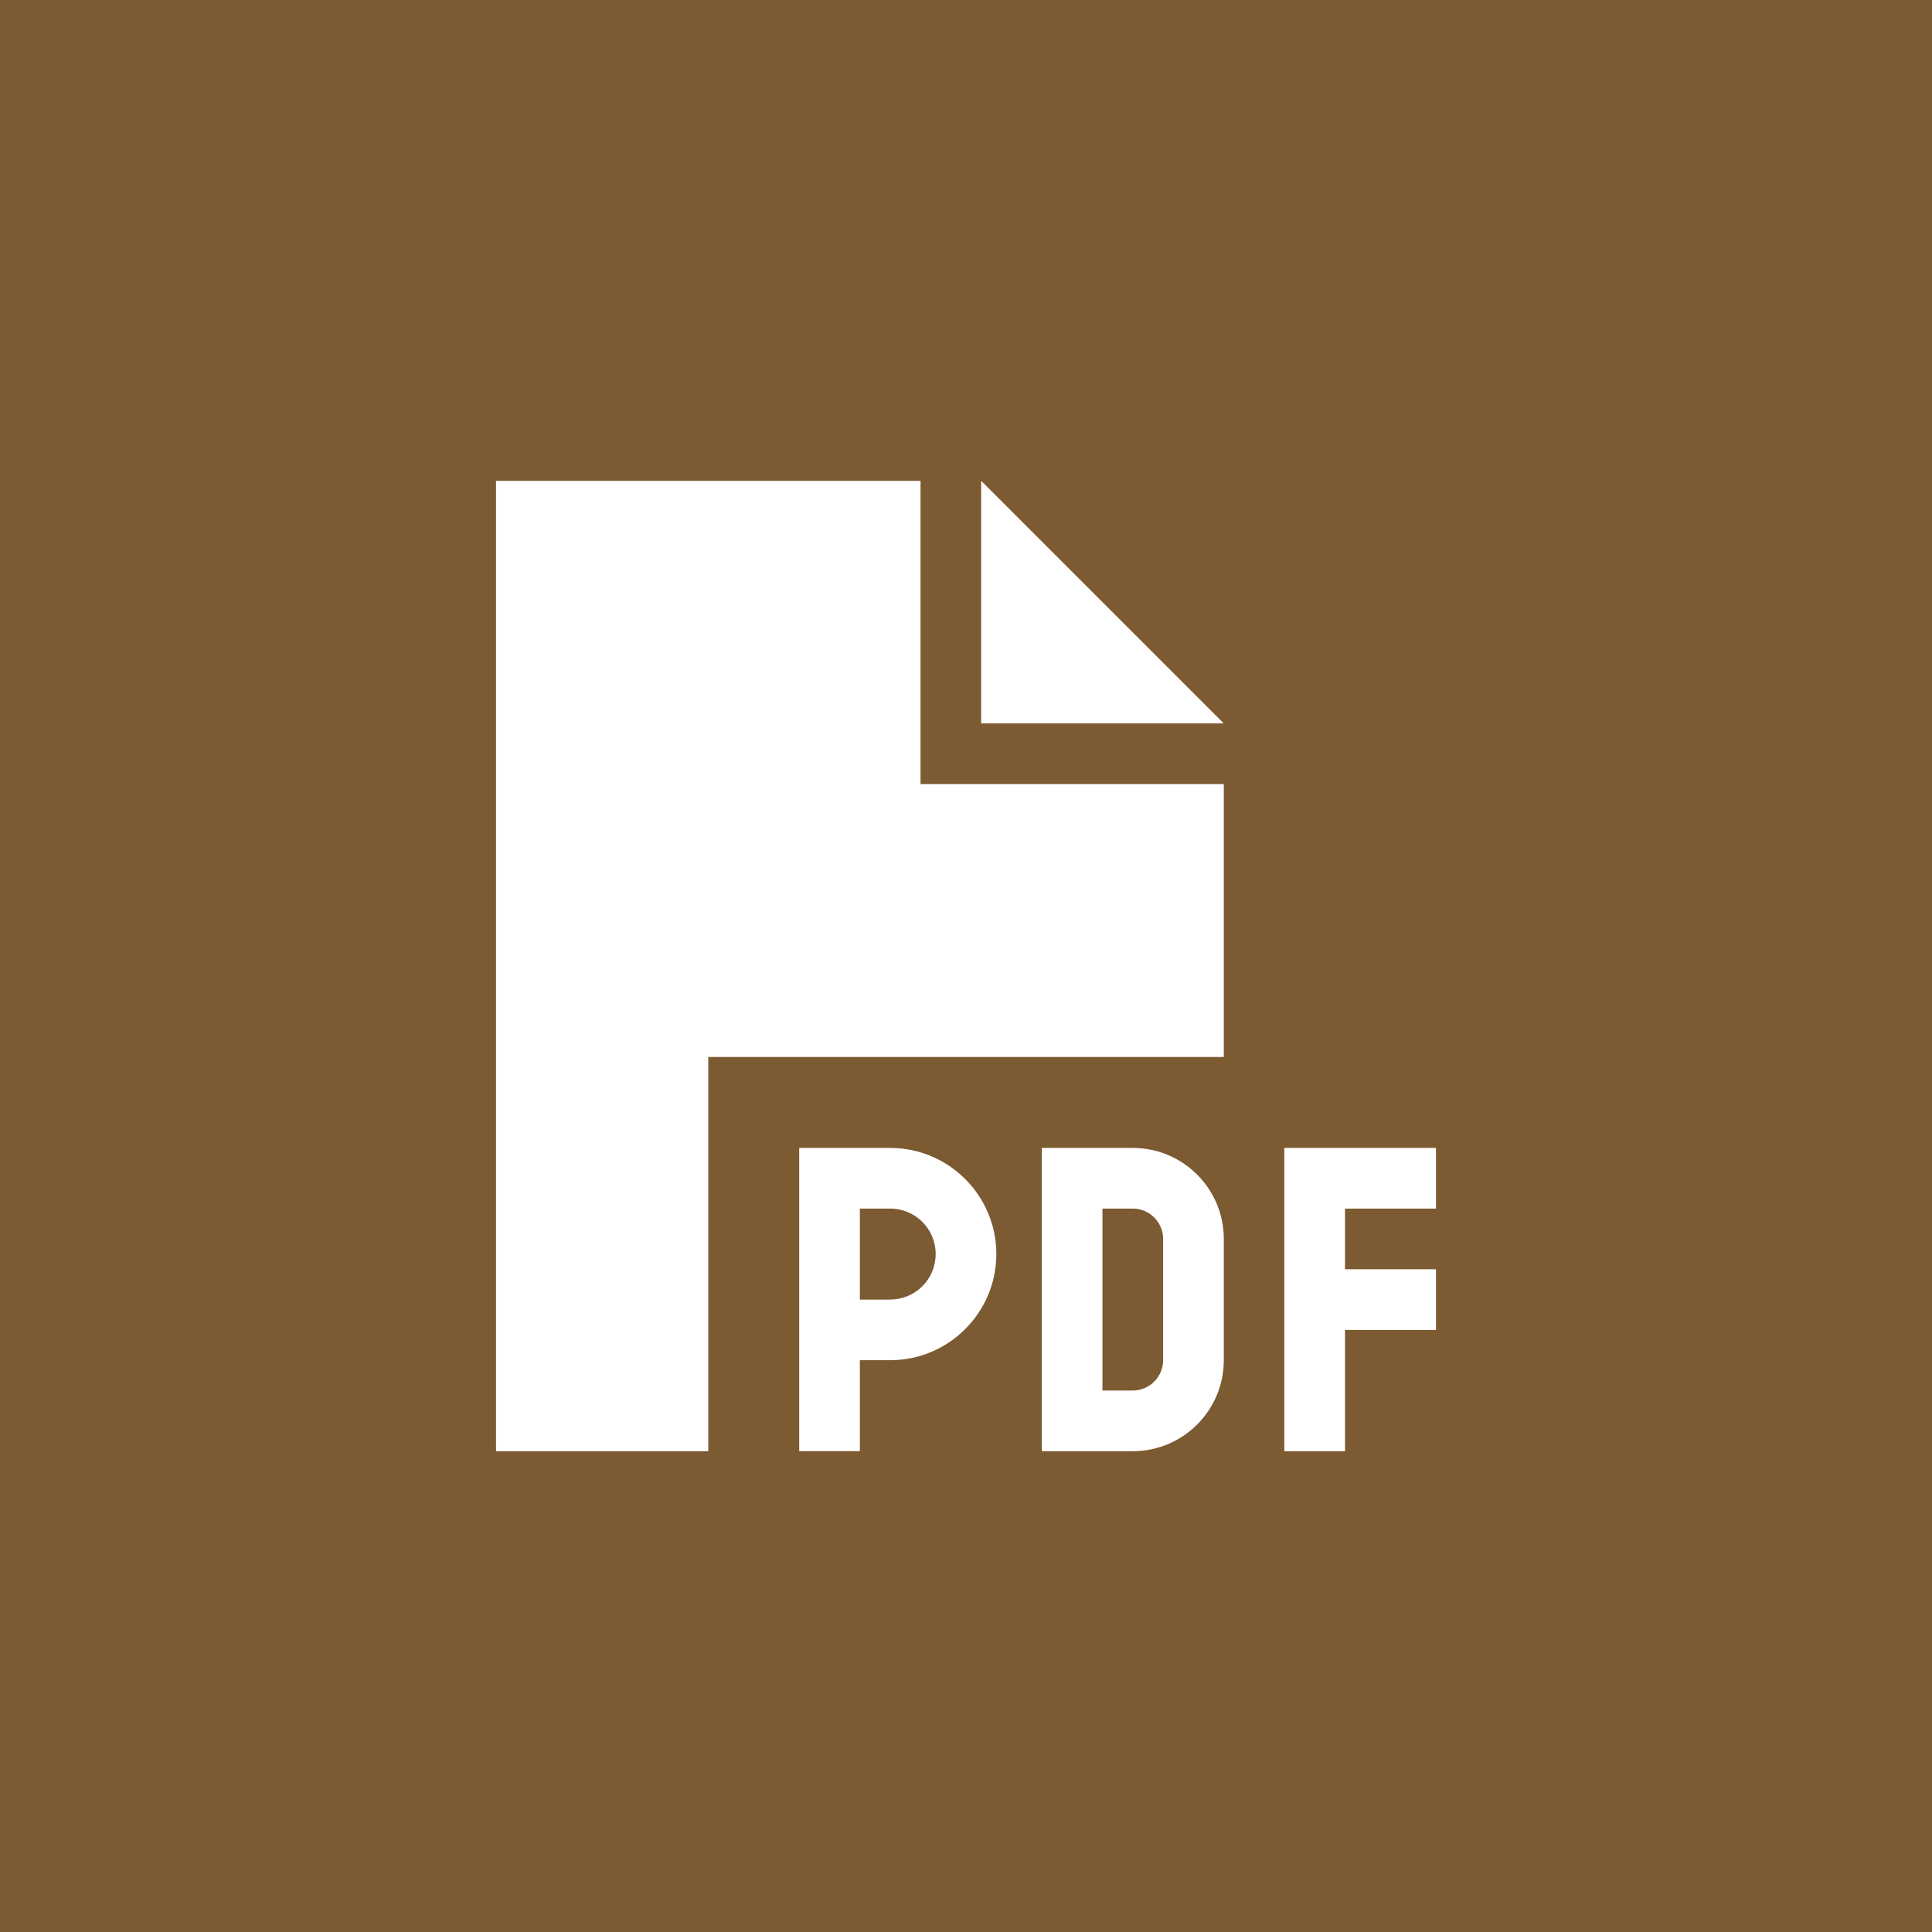 <svg xmlns="http://www.w3.org/2000/svg" id="Layer_1" data-name="Layer 1" viewBox="0 0 300 300"><defs><style> .cls-1 { fill: #7c5a32; } .cls-2 { fill: #fff; } </style></defs><rect class="cls-1" y="0" width="300" height="300"></rect><path class="cls-2" d="M77.02,74.66h65.92v47.09h47.09v42.38h-80.05v61.21h-32.96V74.66ZM190.02,112.33h-37.67v-37.67l37.67,37.67ZM128.81,178.25h9.42c9.09,0,16.48,7.39,16.48,16.48s-7.39,16.48-16.48,16.48h-4.71v14.13h-9.42v-47.09h4.71ZM138.23,201.79c3.91,0,7.06-3.15,7.06-7.06s-3.15-7.06-7.06-7.06h-4.71v14.13h4.71ZM166.48,178.25h9.42c7.8,0,14.13,6.33,14.13,14.13v18.83c0,7.8-6.33,14.13-14.13,14.13h-14.13v-47.09h4.71ZM175.9,215.92c2.59,0,4.71-2.12,4.71-4.71v-18.83c0-2.59-2.12-4.71-4.71-4.71h-4.71v28.25h4.71ZM199.44,178.25h23.54v9.42h-14.13v9.42h14.13v9.42h-14.13v18.83h-9.42v-47.09Z"></path></svg>